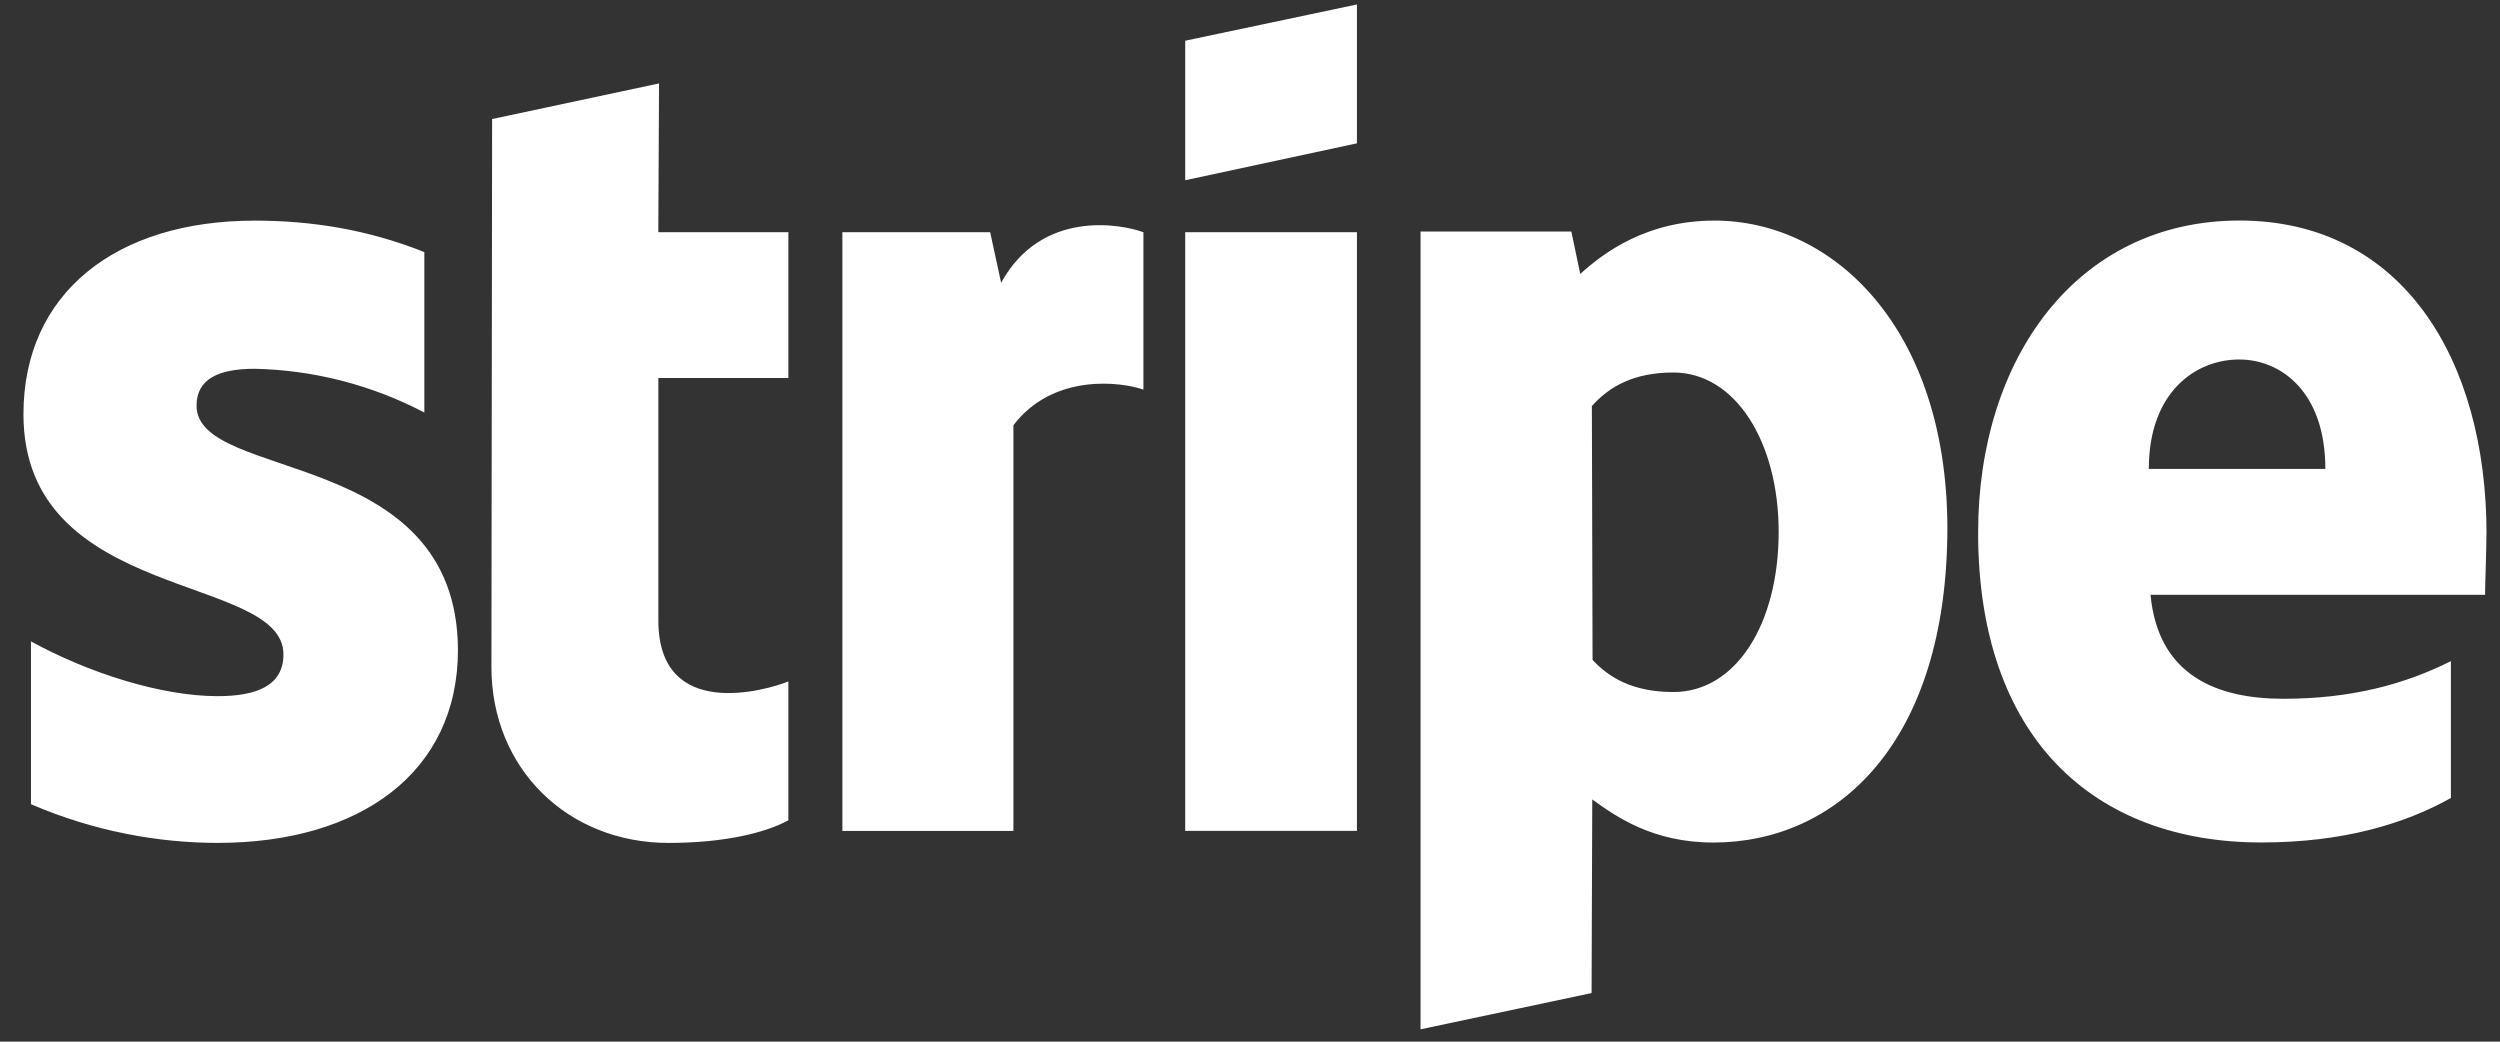 <svg xmlns="http://www.w3.org/2000/svg" width="84" height="35" viewBox="0 0 84 35" fill="none"><rect x="0" y="0" width="84" height="35" fill="#333333" stroke="none"/><path fill-rule="evenodd" clip-rule="evenodd" d="M83.547 17.94C83.547 12.055 80.697 7.41 75.247 7.41C69.777 7.41 66.465 12.054 66.465 17.893C66.465 24.813 70.373 28.307 75.982 28.307C78.718 28.307 80.787 27.687 82.35 26.813V22.215C80.787 22.997 78.994 23.479 76.718 23.479C74.488 23.479 72.511 22.697 72.258 19.985H83.498C83.498 19.685 83.544 18.491 83.544 17.939L83.547 17.94ZM72.2 15.757C72.2 13.159 73.786 12.079 75.235 12.079C76.637 12.079 78.132 13.159 78.132 15.757H72.2ZM57.603 7.412C55.35 7.412 53.903 8.469 53.097 9.205L52.797 7.78H47.73V34.585L53.477 33.367L53.5 26.861C54.328 27.459 55.546 28.309 57.57 28.309C61.685 28.309 65.432 25.009 65.432 17.711C65.409 11.044 61.616 7.411 57.592 7.411L57.603 7.412ZM56.223 23.252C54.867 23.252 54.063 22.769 53.51 22.172L53.487 13.642C54.085 12.975 54.912 12.516 56.223 12.516C58.315 12.516 59.763 14.861 59.763 17.872C59.763 20.952 58.338 23.252 56.223 23.252ZM39.823 6.056L45.593 4.816V0.15L39.823 1.368V6.056ZM39.823 7.803H45.593V27.918H39.823V7.803ZM33.638 9.503L33.27 7.803H28.304V27.92H34.051V14.286C35.407 12.516 37.706 12.838 38.419 13.091V7.804C37.683 7.528 34.994 7.022 33.637 9.504L33.638 9.503ZM22.144 2.803L16.535 4L16.512 22.414C16.512 25.816 19.064 28.322 22.466 28.322C24.351 28.322 25.73 27.977 26.489 27.562V22.895C25.753 23.195 22.121 24.251 22.121 20.849V12.7H26.489V7.803H22.119L22.144 2.803ZM6.604 13.631C6.604 12.734 7.34 12.391 8.558 12.391C10.546 12.433 12.497 12.937 14.258 13.861V8.47C12.35 7.71 10.465 7.413 8.558 7.413C3.891 7.413 0.788 9.85 0.788 13.919C0.788 20.264 9.524 19.252 9.524 21.989C9.524 23.046 8.604 23.391 7.317 23.391C5.409 23.391 2.972 22.609 1.041 21.551V27.021C3.179 27.941 5.341 28.321 7.317 28.321C12.099 28.321 15.387 25.953 15.387 21.838C15.364 14.988 6.604 16.206 6.604 13.631Z" fill="white"></path></svg>